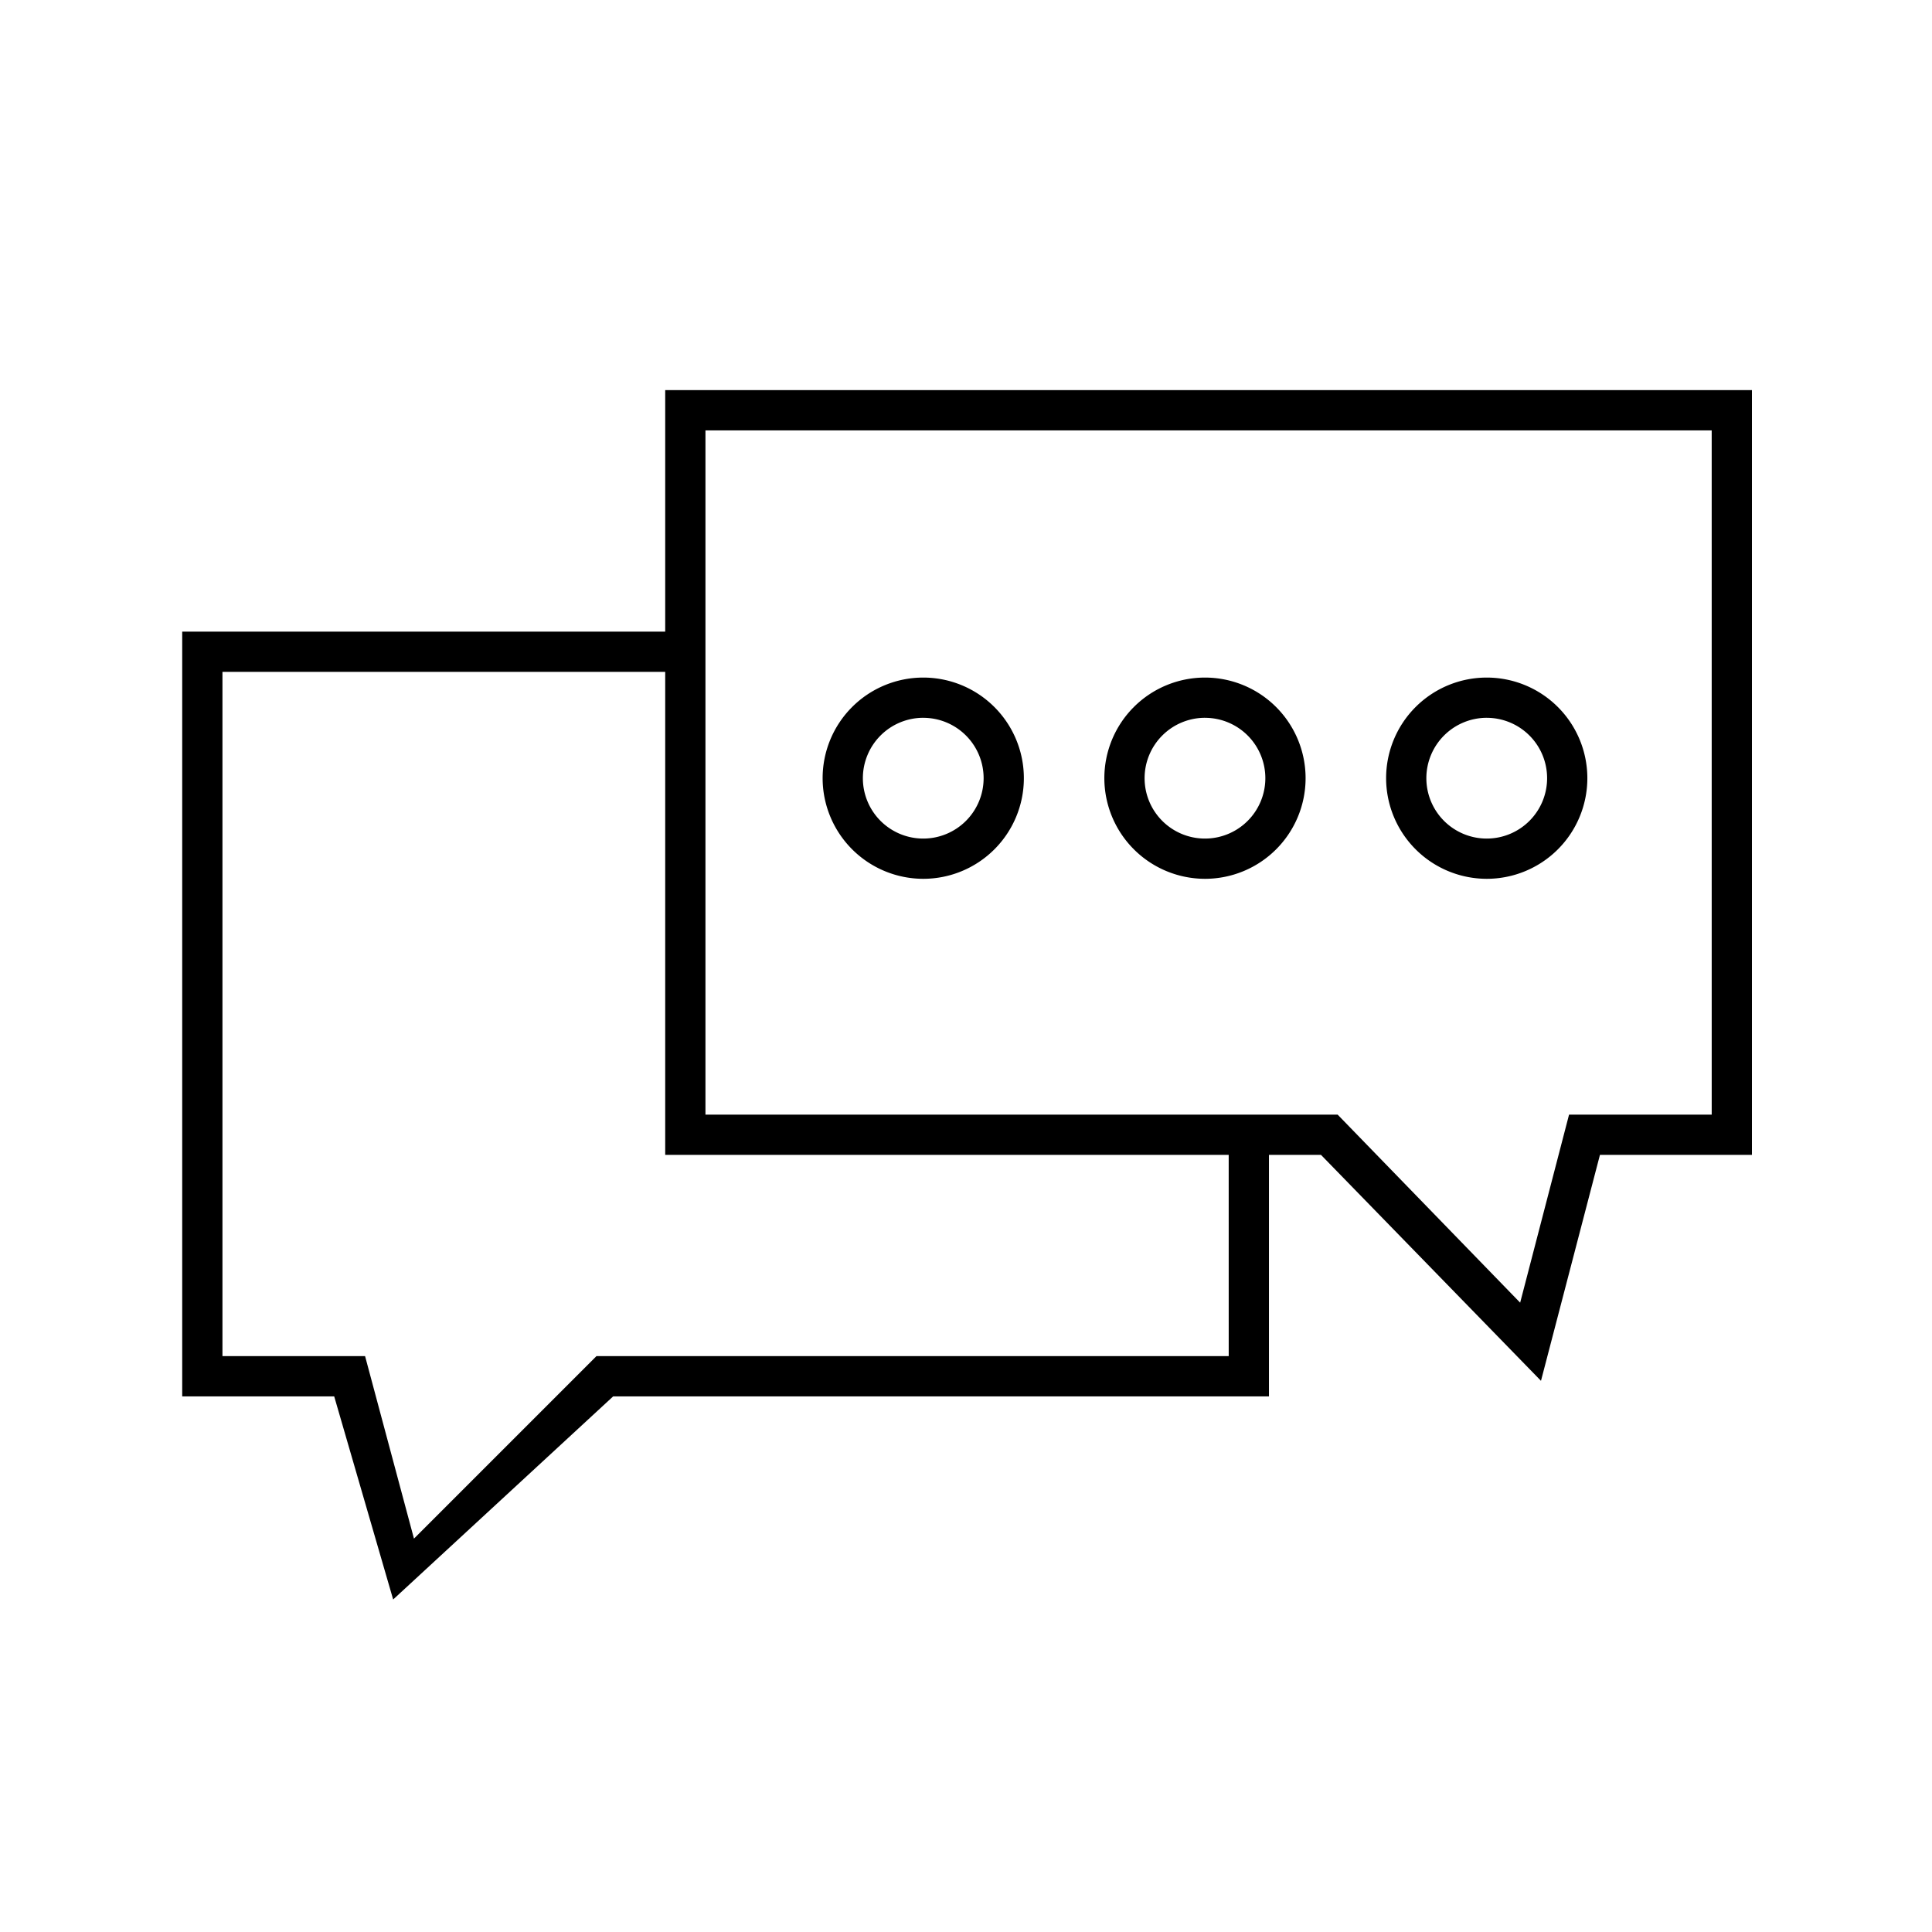 <svg id="Layer_1" data-name="Layer 1" xmlns="http://www.w3.org/2000/svg" width="100" height="100" viewBox="0 0 100 100"><g id="m48-communication-chat"><path d="M34.431,20.193v12.5h-25V72.277h7.867l3.052,10.512,11.387-10.512H65.681v-12.5h2.694L79.761,71.471l3.052-11.695h7.867V20.193Zm29.167,50H30.873l-9.446,9.446-2.531-9.446H11.514V34.777H34.431v25H63.597Zm25-12.5H81.214L78.683,67.426l-9.446-9.732H65.681v-.001H63.597v.001H36.514V22.277H88.597ZM76.952,45.487a5.208,5.208,0,1,0-5.207-5.208A5.214,5.214,0,0,0,76.952,45.487Zm0-8.333a3.125,3.125,0,1,1-3.124,3.125A3.128,3.128,0,0,1,76.952,37.153ZM62.369,45.487a5.208,5.208,0,1,0-5.208-5.208A5.214,5.214,0,0,0,62.369,45.487Zm0-8.333a3.125,3.125,0,1,1-3.125,3.125A3.128,3.128,0,0,1,62.369,37.153ZM47.787,45.487a5.208,5.208,0,1,0-5.208-5.208A5.214,5.214,0,0,0,47.787,45.487Zm0-8.333a3.125,3.125,0,1,1-3.125,3.125A3.128,3.128,0,0,1,47.787,37.153Z"/></g></svg>